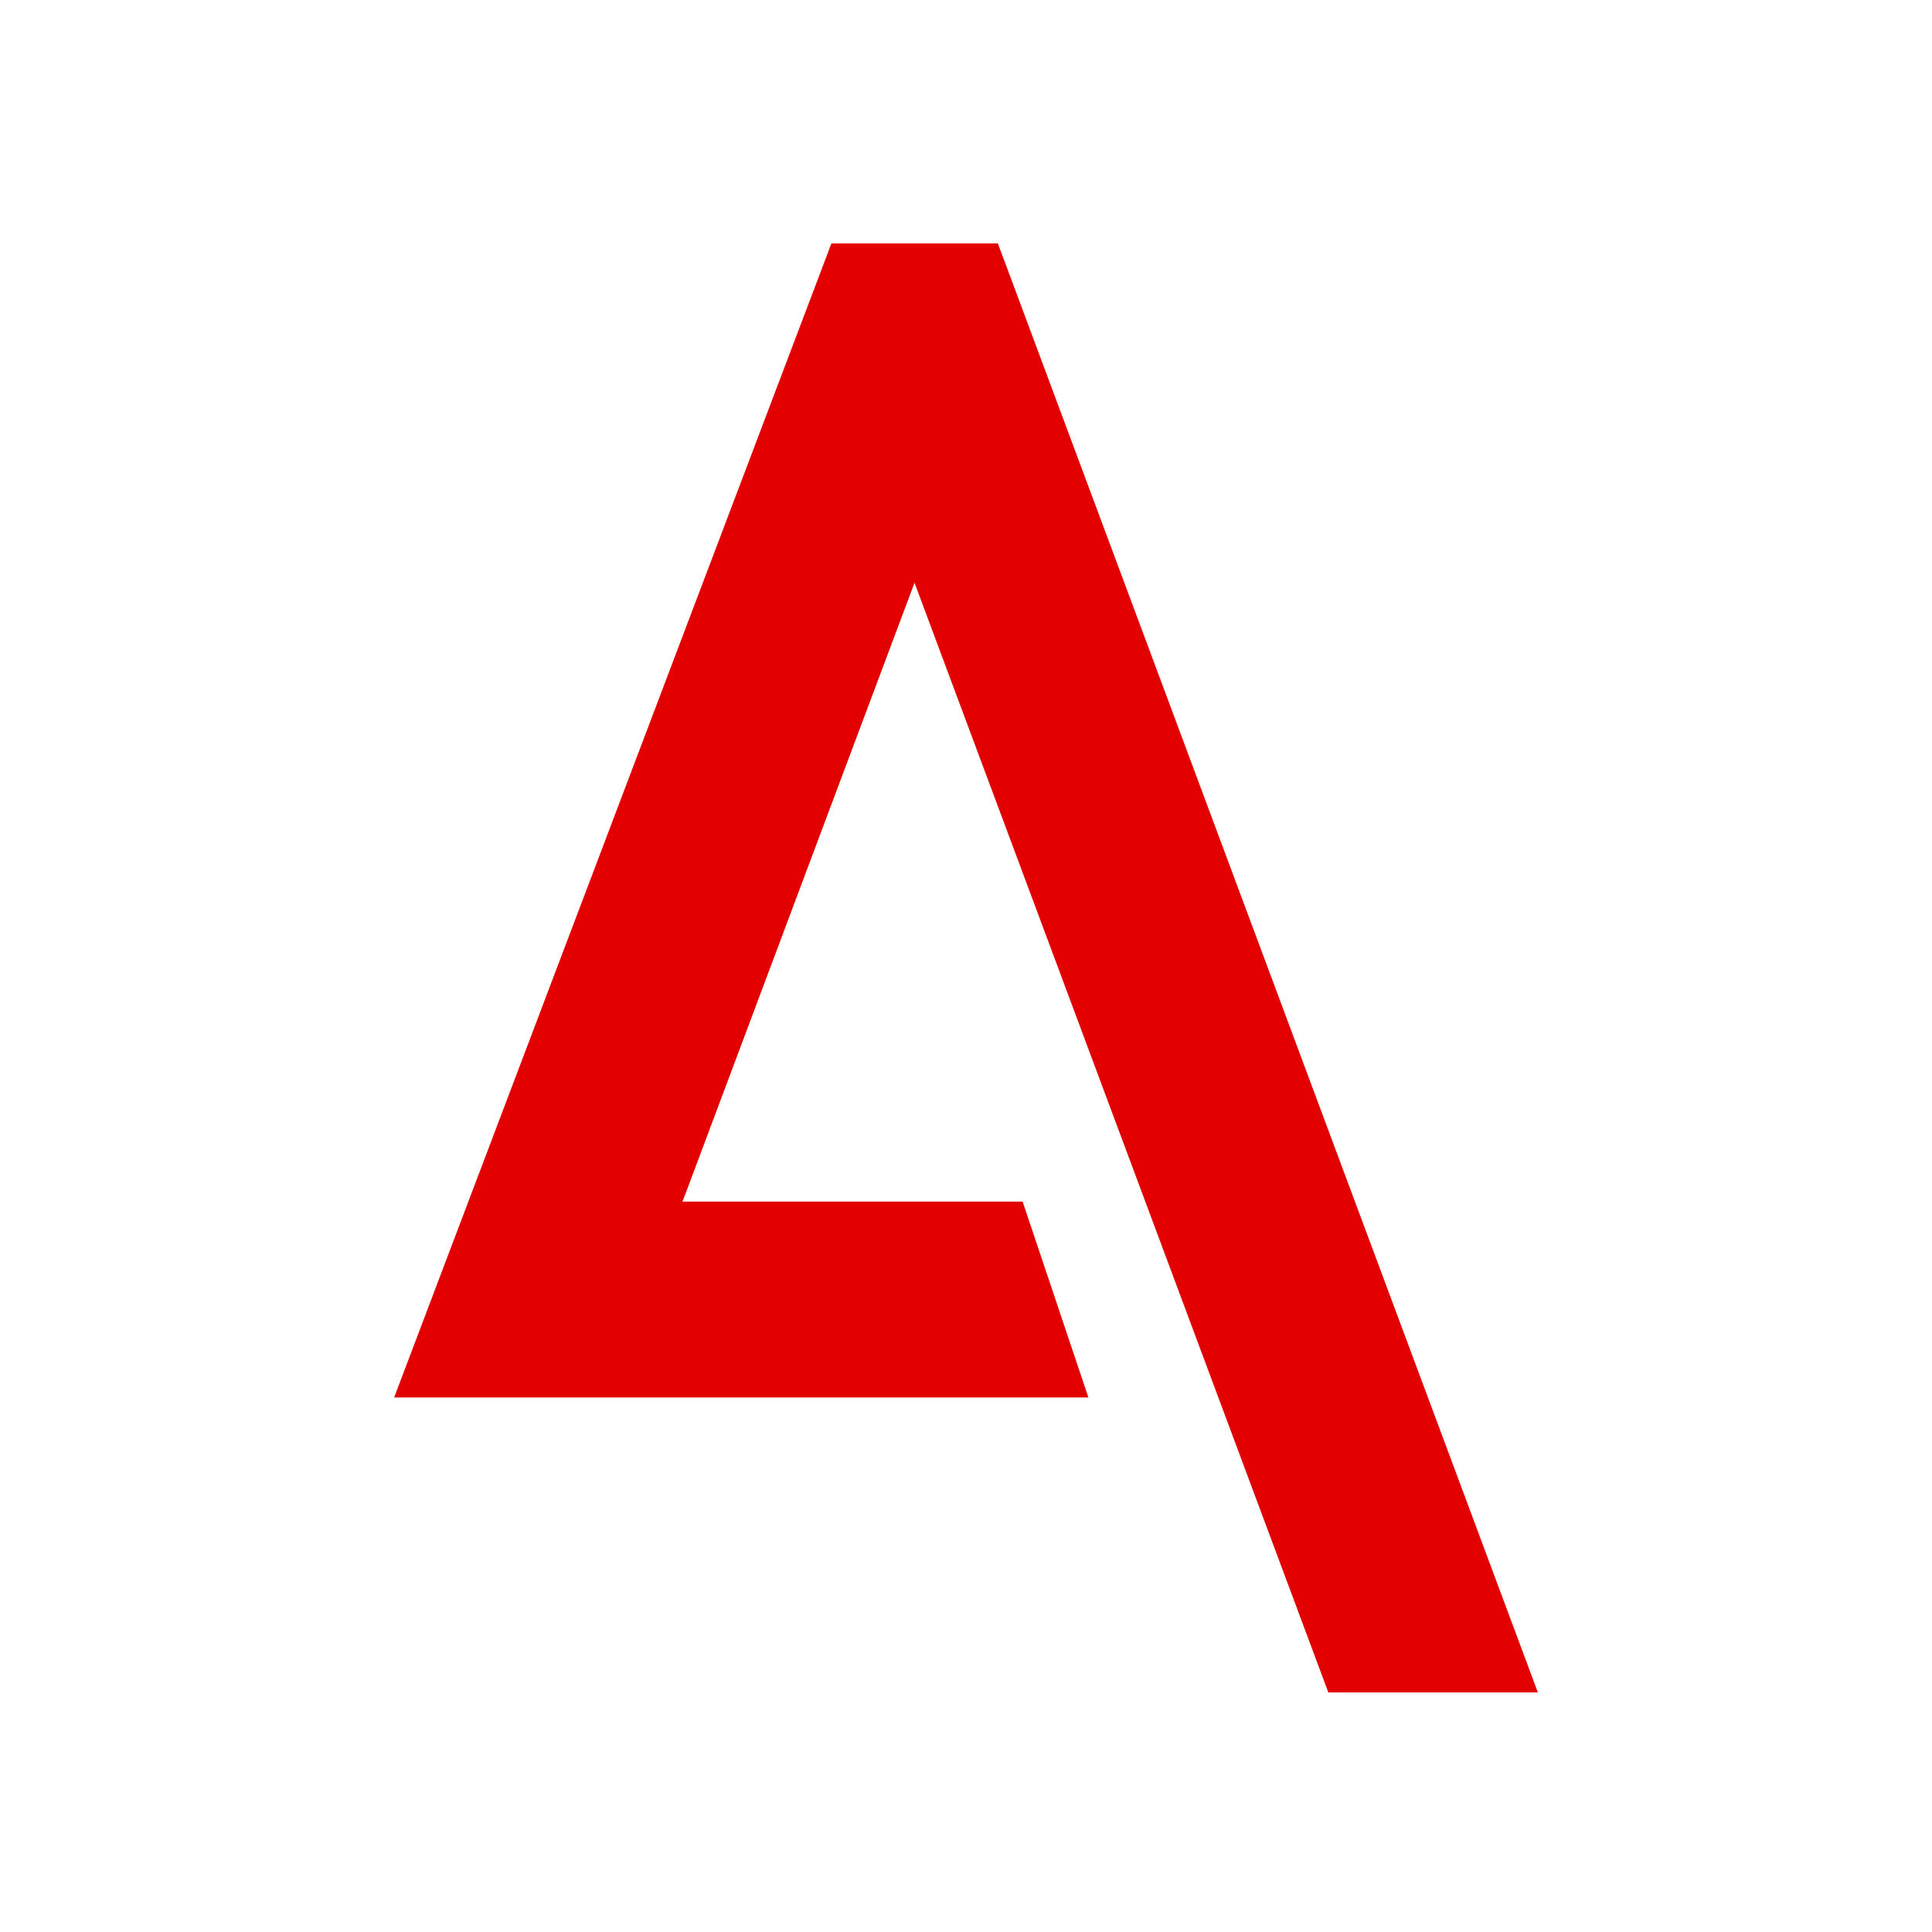 <svg width="500" height="500" viewBox="0 0 500 500" fill="none" xmlns="http://www.w3.org/2000/svg">
<rect width="500" height="500" fill="white"/>
<path d="M398 438L258.253 63H215.169L102 361.669H281.679L264.654 310.977H176.601L177.381 308.997L236.678 150.819L343.771 438H398Z" fill="#E30000"/>
</svg>

